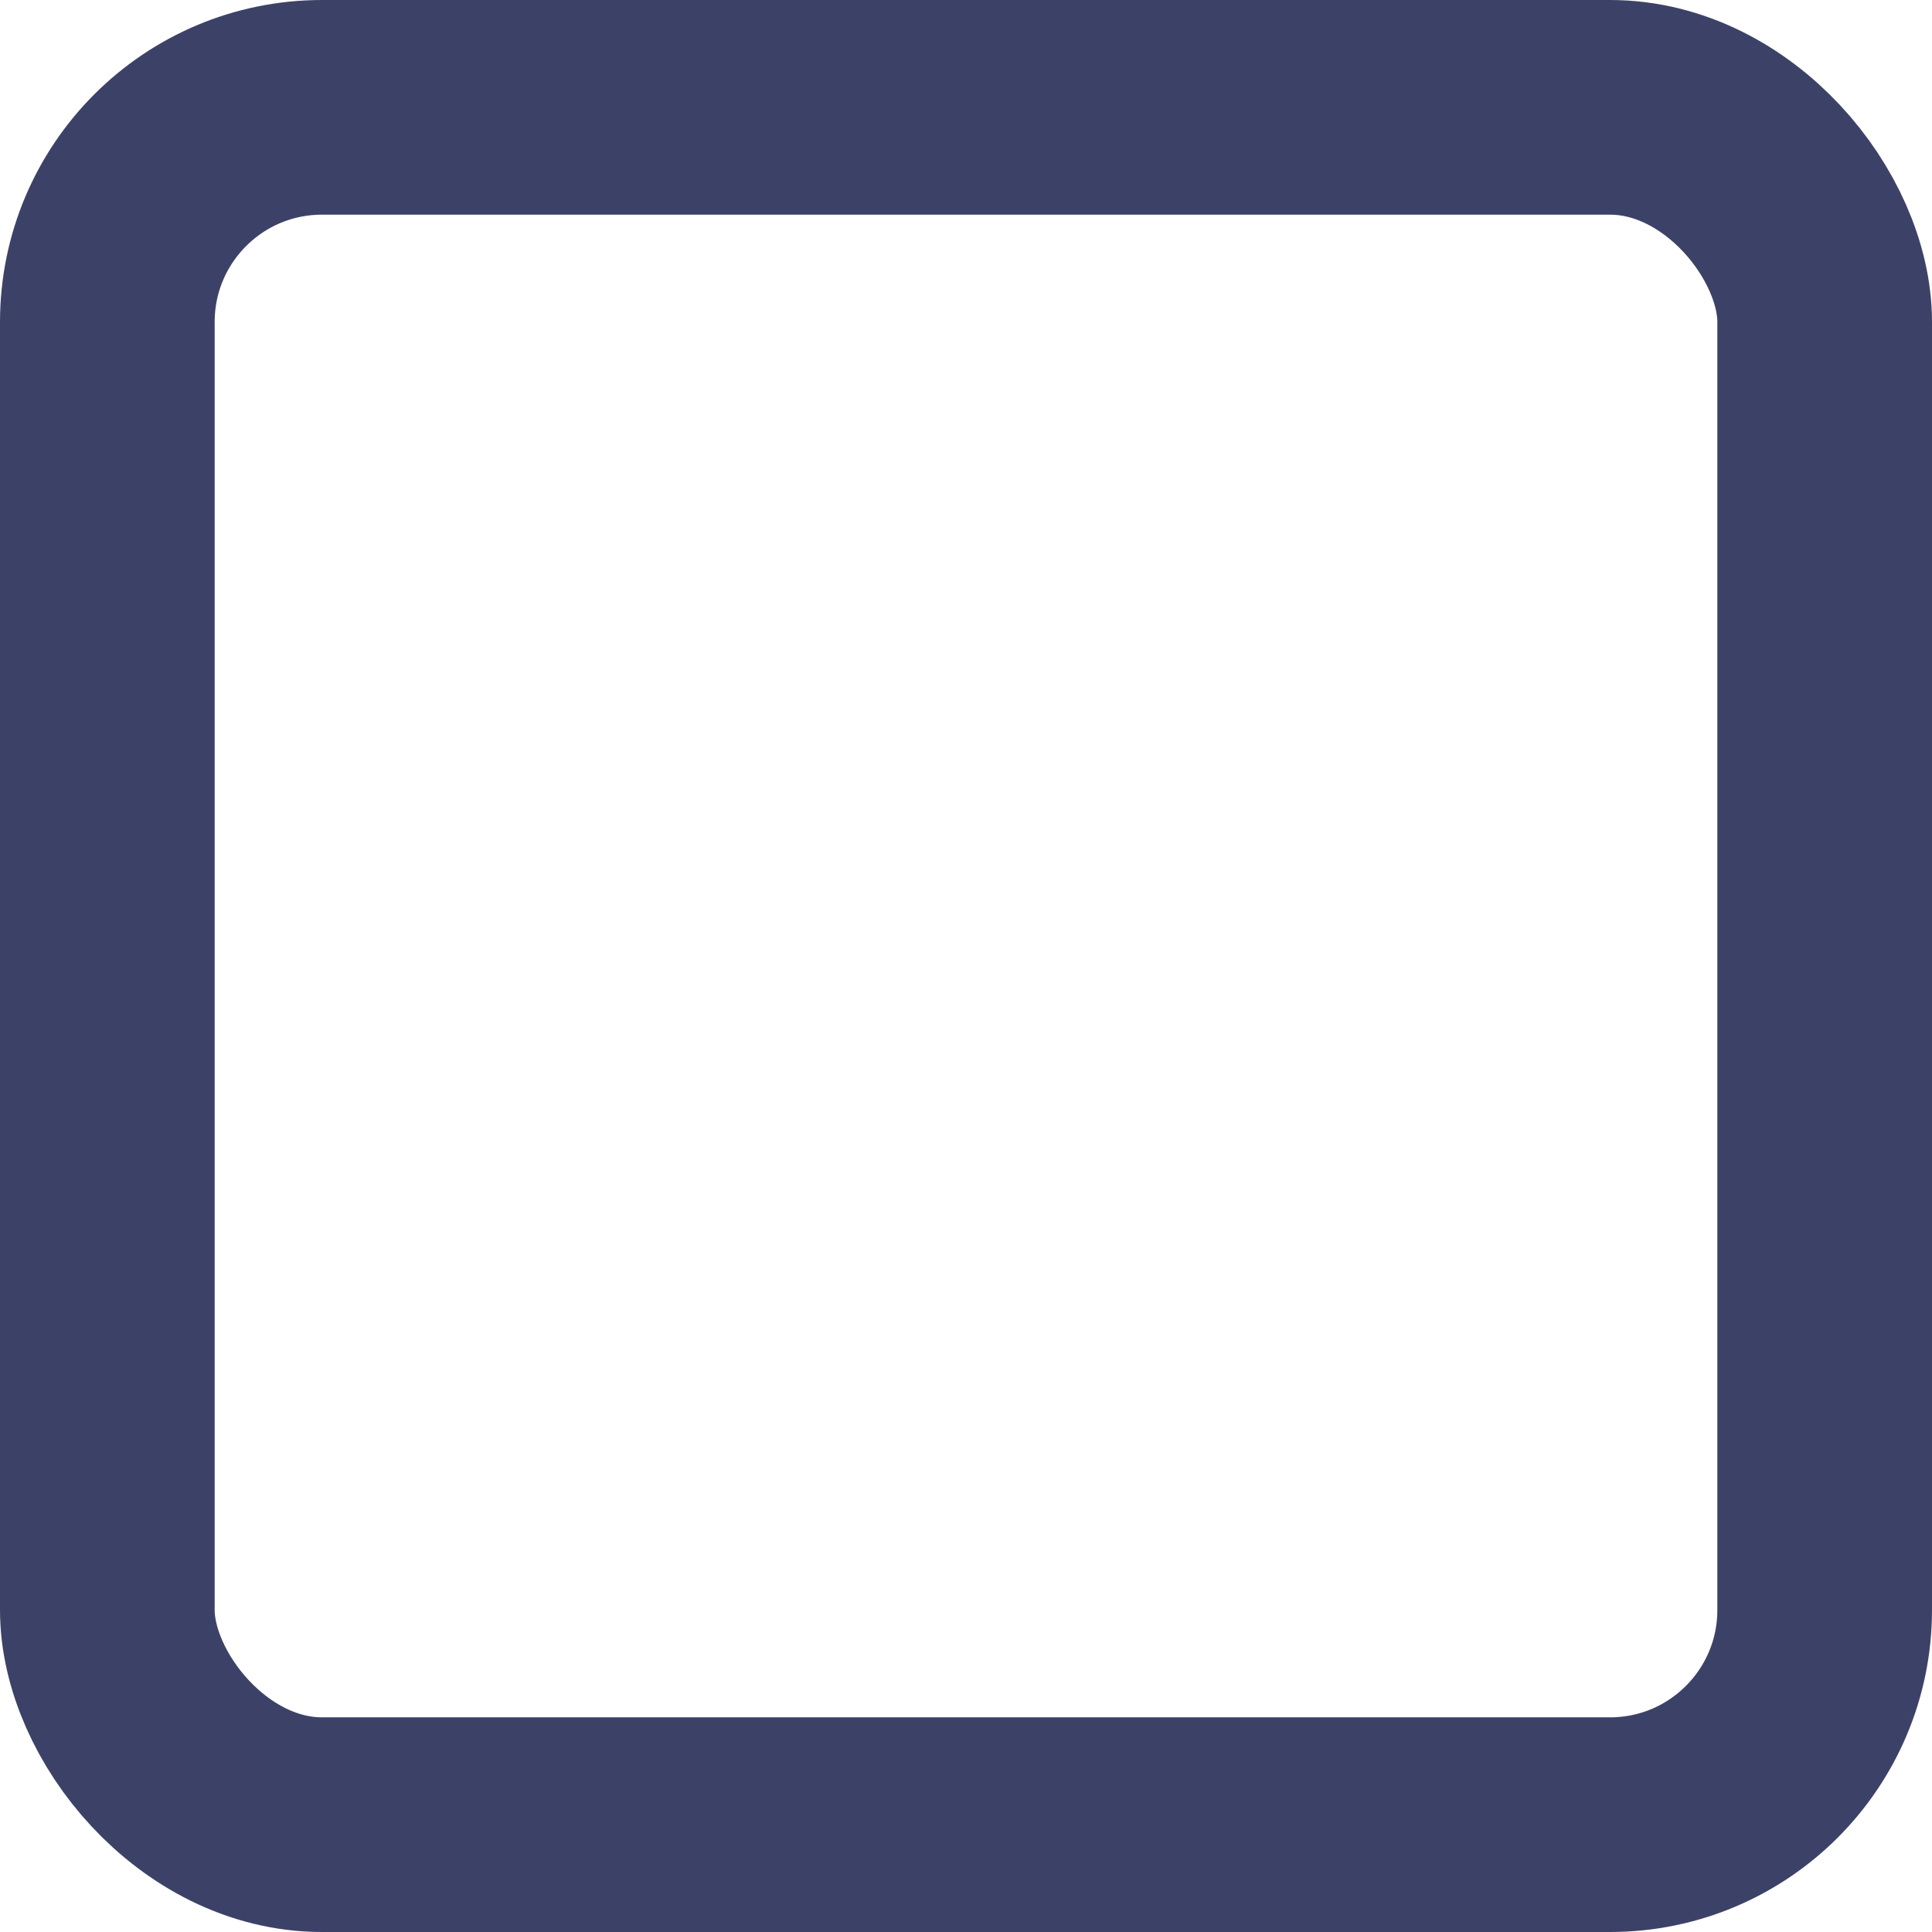 <?xml version="1.0" encoding="UTF-8"?> <svg xmlns="http://www.w3.org/2000/svg" width="18" height="18" viewBox="0 0 18 18" fill="none"> <rect x="1" y="1" width="16" height="16" rx="2" stroke="#3C4267" stroke-width="2" stroke-linejoin="round"></rect> </svg> 